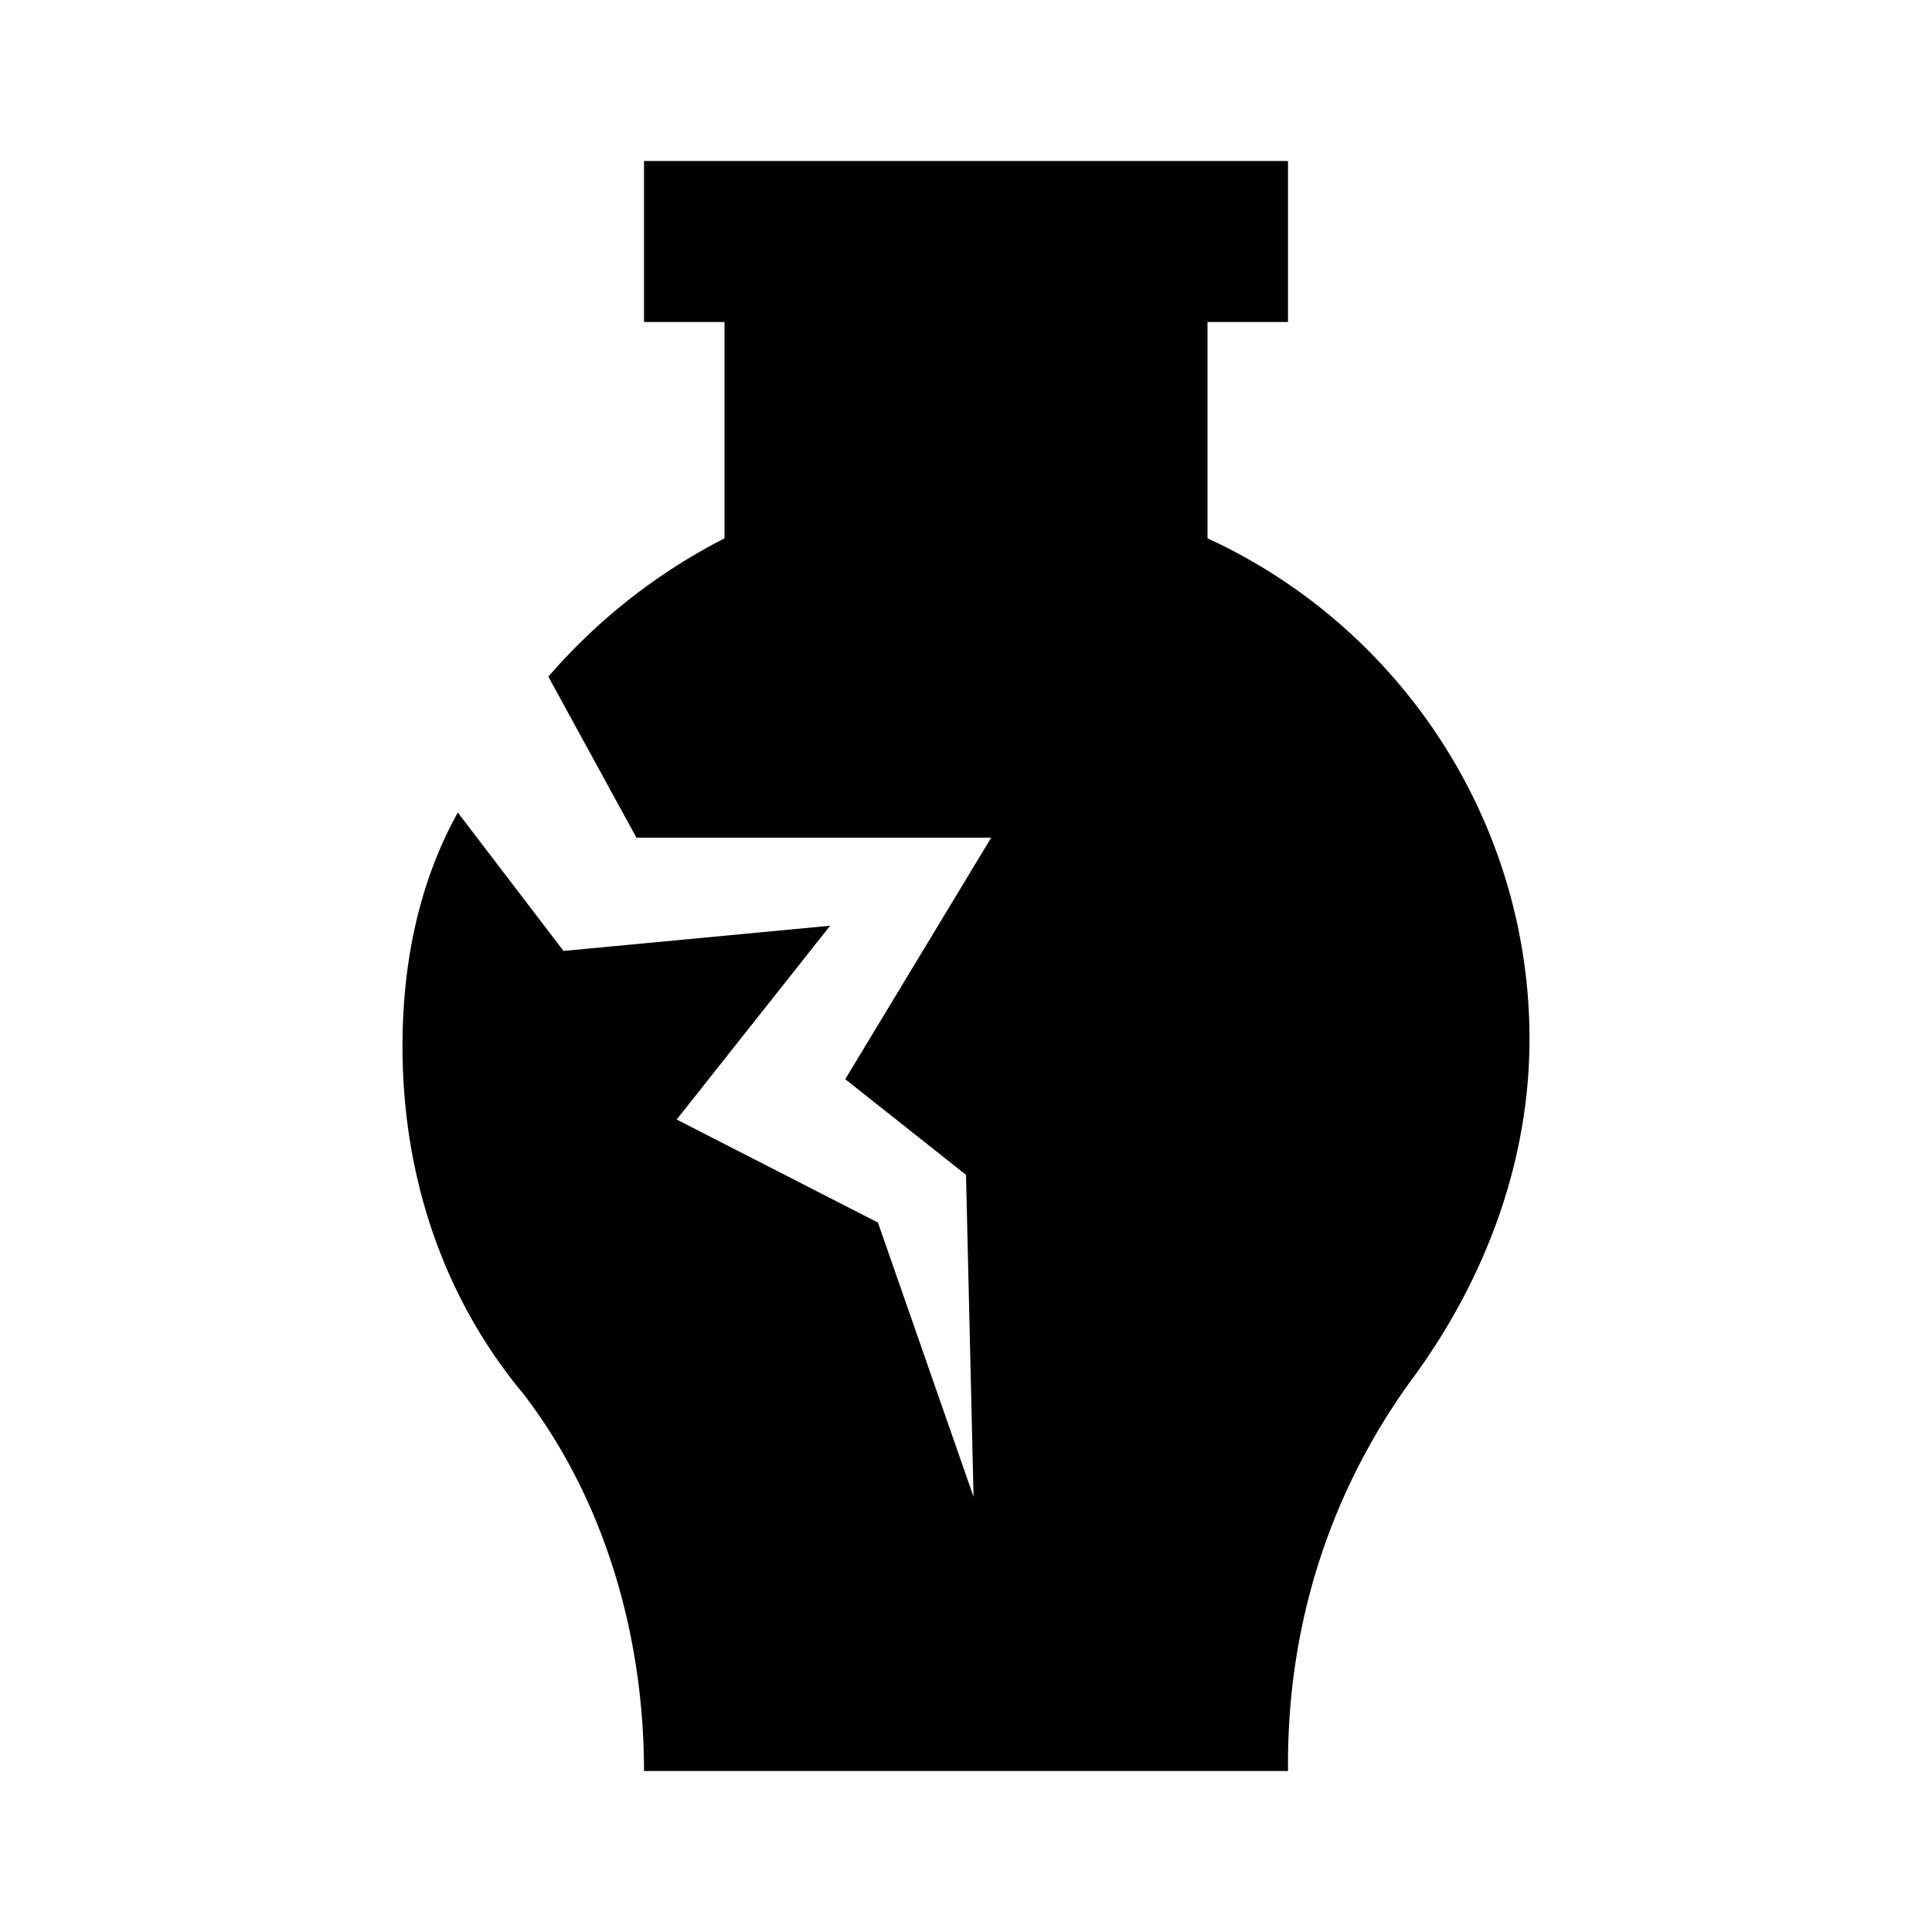 <svg xmlns="http://www.w3.org/2000/svg" viewBox="0 0 24 24"><path d="M8 2v2h1v2.688a7.241 7.241 0 0 0-2.188 1.718l1.094 2h4.407l-1.813 3 1.5 1.188.094 4-1.188-3.407-2.5-1.28 1.906-2.407L7 11.813l-1.313-1.72C5.188 10.994 5 12 5 13c0 1.602.5 3.113 1.5 4.313C7.5 18.613 8 20.3 8 22h8v-.094c0-1.699.5-3.32 1.5-4.718.898-1.2 1.5-2.68 1.5-4.282 0-2.699-1.602-5.117-4-6.219V4h1V2z"/></svg>